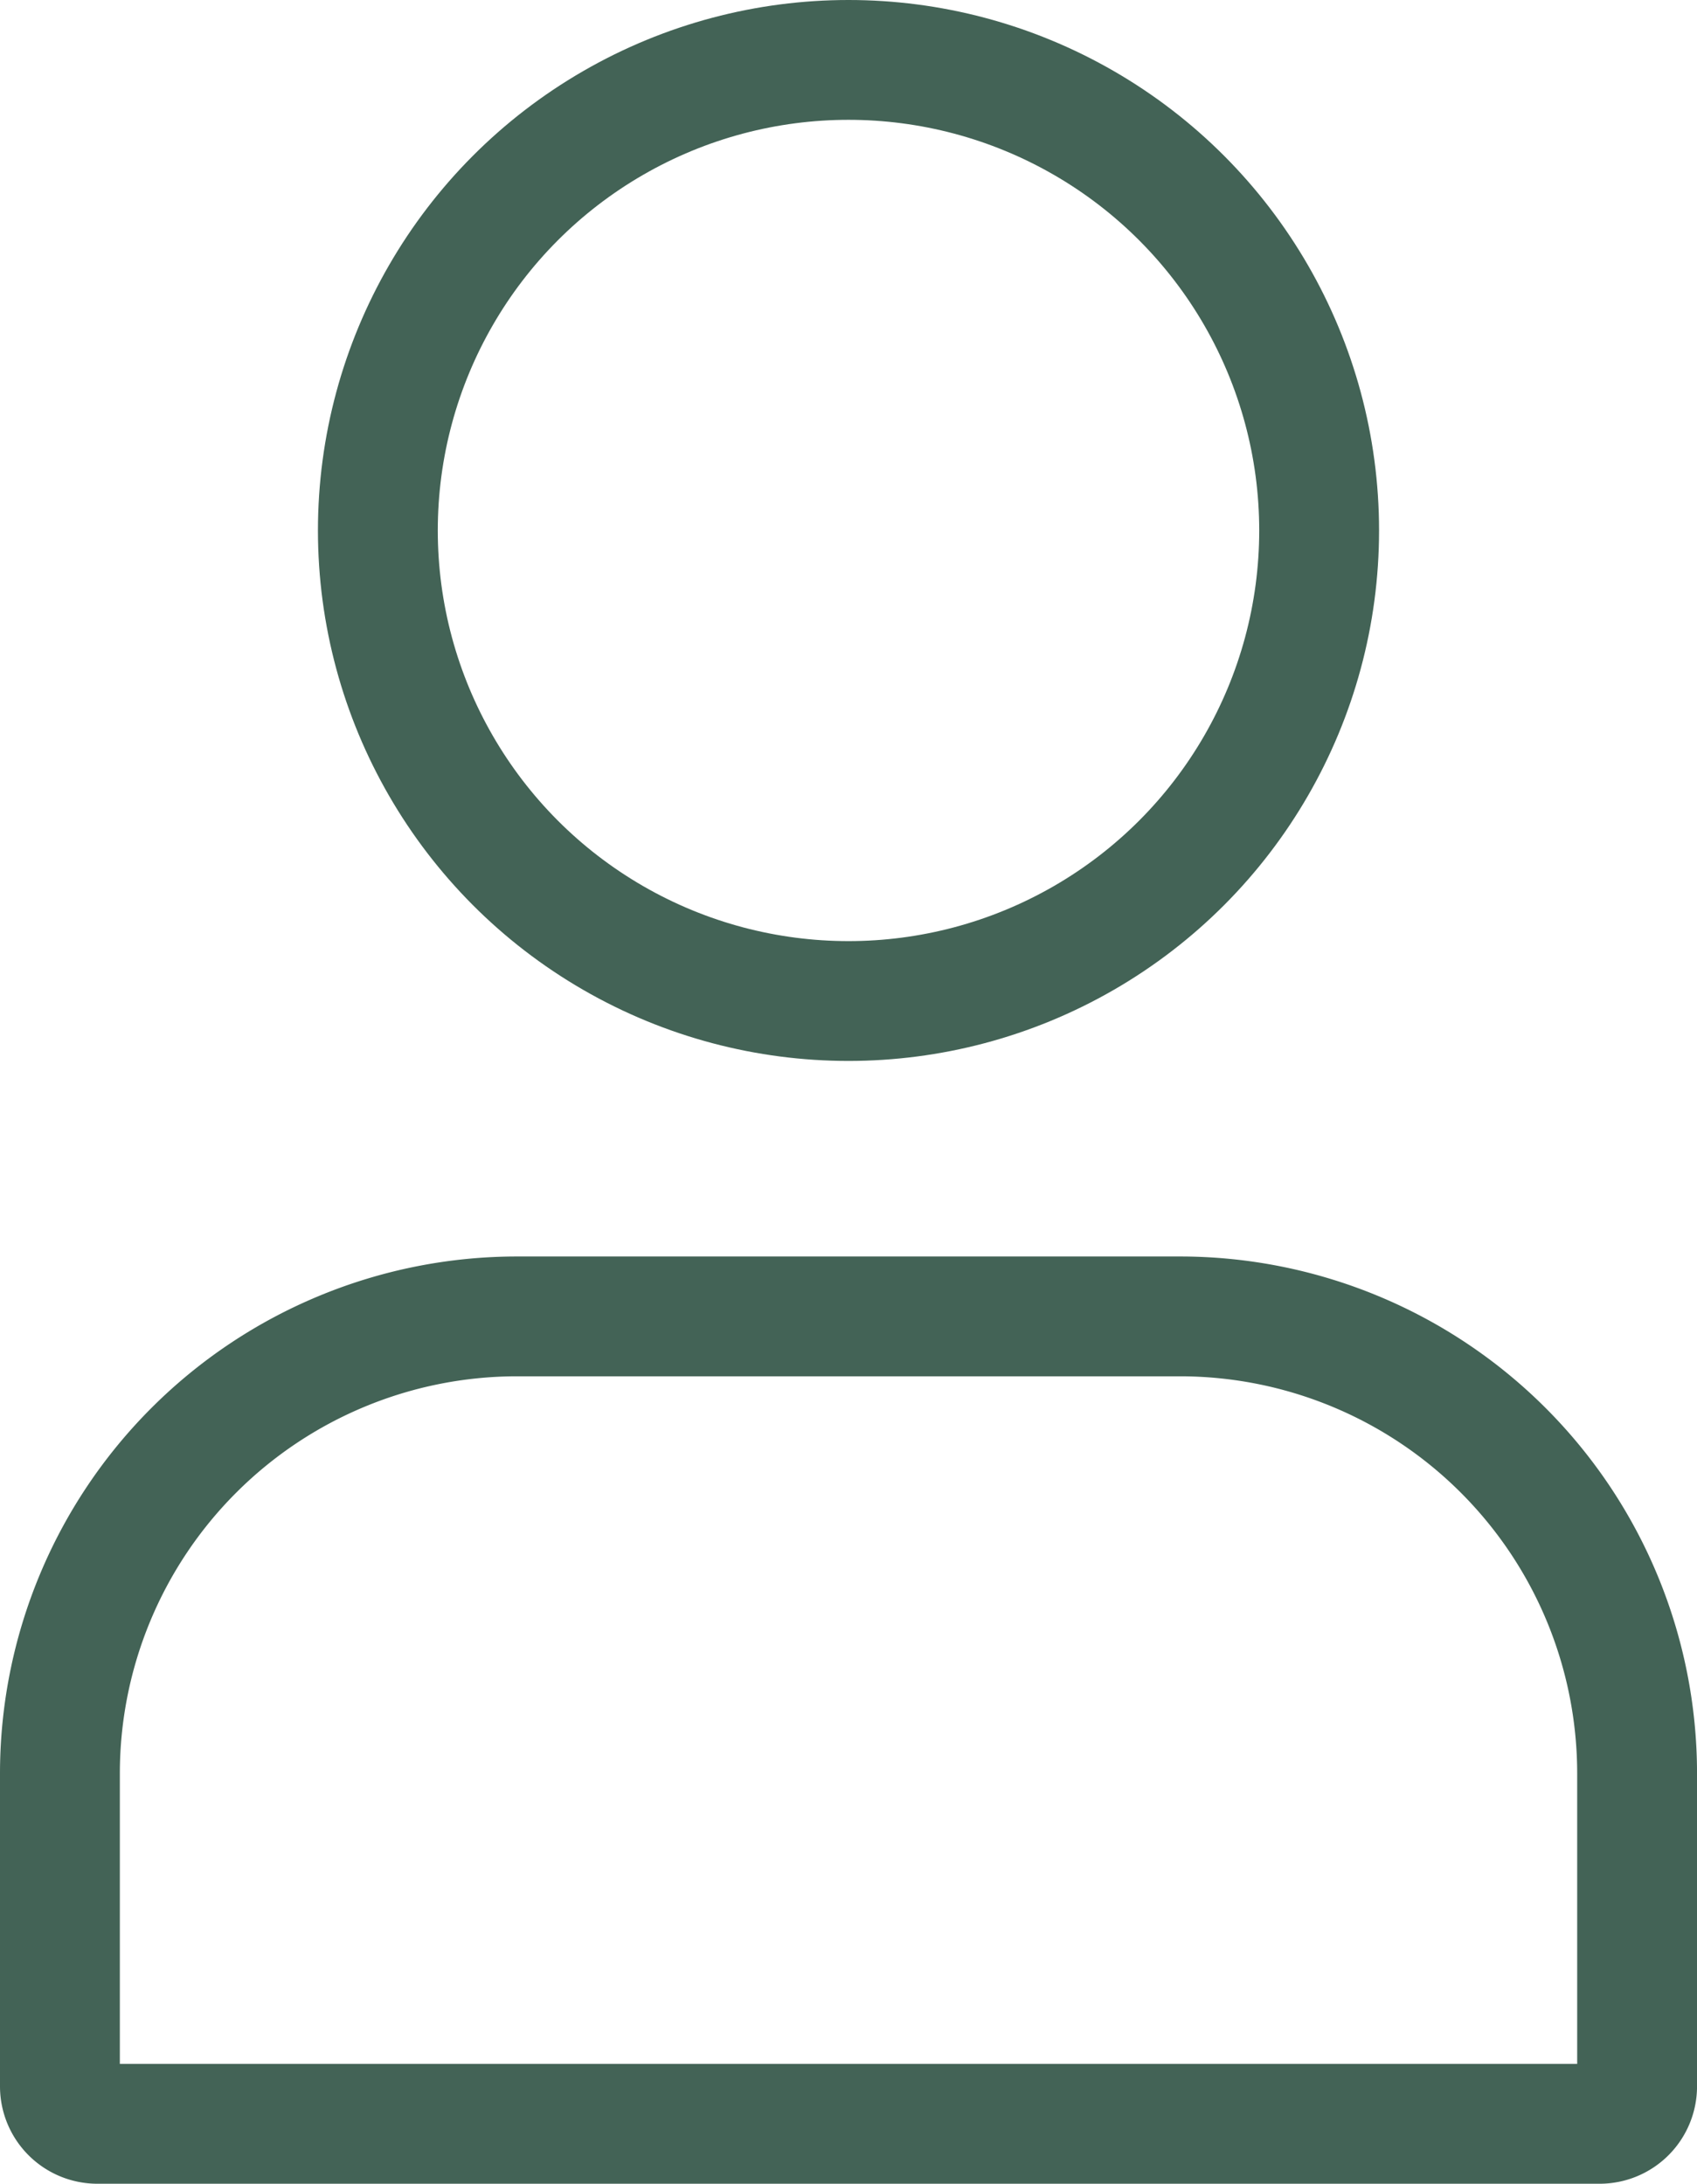 <svg xmlns="http://www.w3.org/2000/svg" width="184.084" height="236.924" viewBox="0 0 184.084 236.924">
  <g id="Group_8" data-name="Group 8" transform="translate(-509.356 -983.34)">
    <circle id="Ellipse_1" data-name="Ellipse 1" cx="51.053" cy="51.053" r="51.053" transform="translate(550.345 989.84)" fill="none" stroke="#436356" stroke-linecap="round" stroke-miterlimit="10" stroke-width="13"/>
    <path id="Rectangle_10" data-name="Rectangle 10" d="M49.6,0h71.887a49.6,49.6,0,0,1,49.6,49.6V83.537a4.066,4.066,0,0,1-4.066,4.066H4.066A4.066,4.066,0,0,1,0,83.537V49.6A49.6,49.6,0,0,1,49.6,0Z" transform="translate(515.856 1126.162)" fill="none" stroke="#436356" stroke-linecap="round" stroke-miterlimit="10" stroke-width="13"/>
  </g>
</svg>
